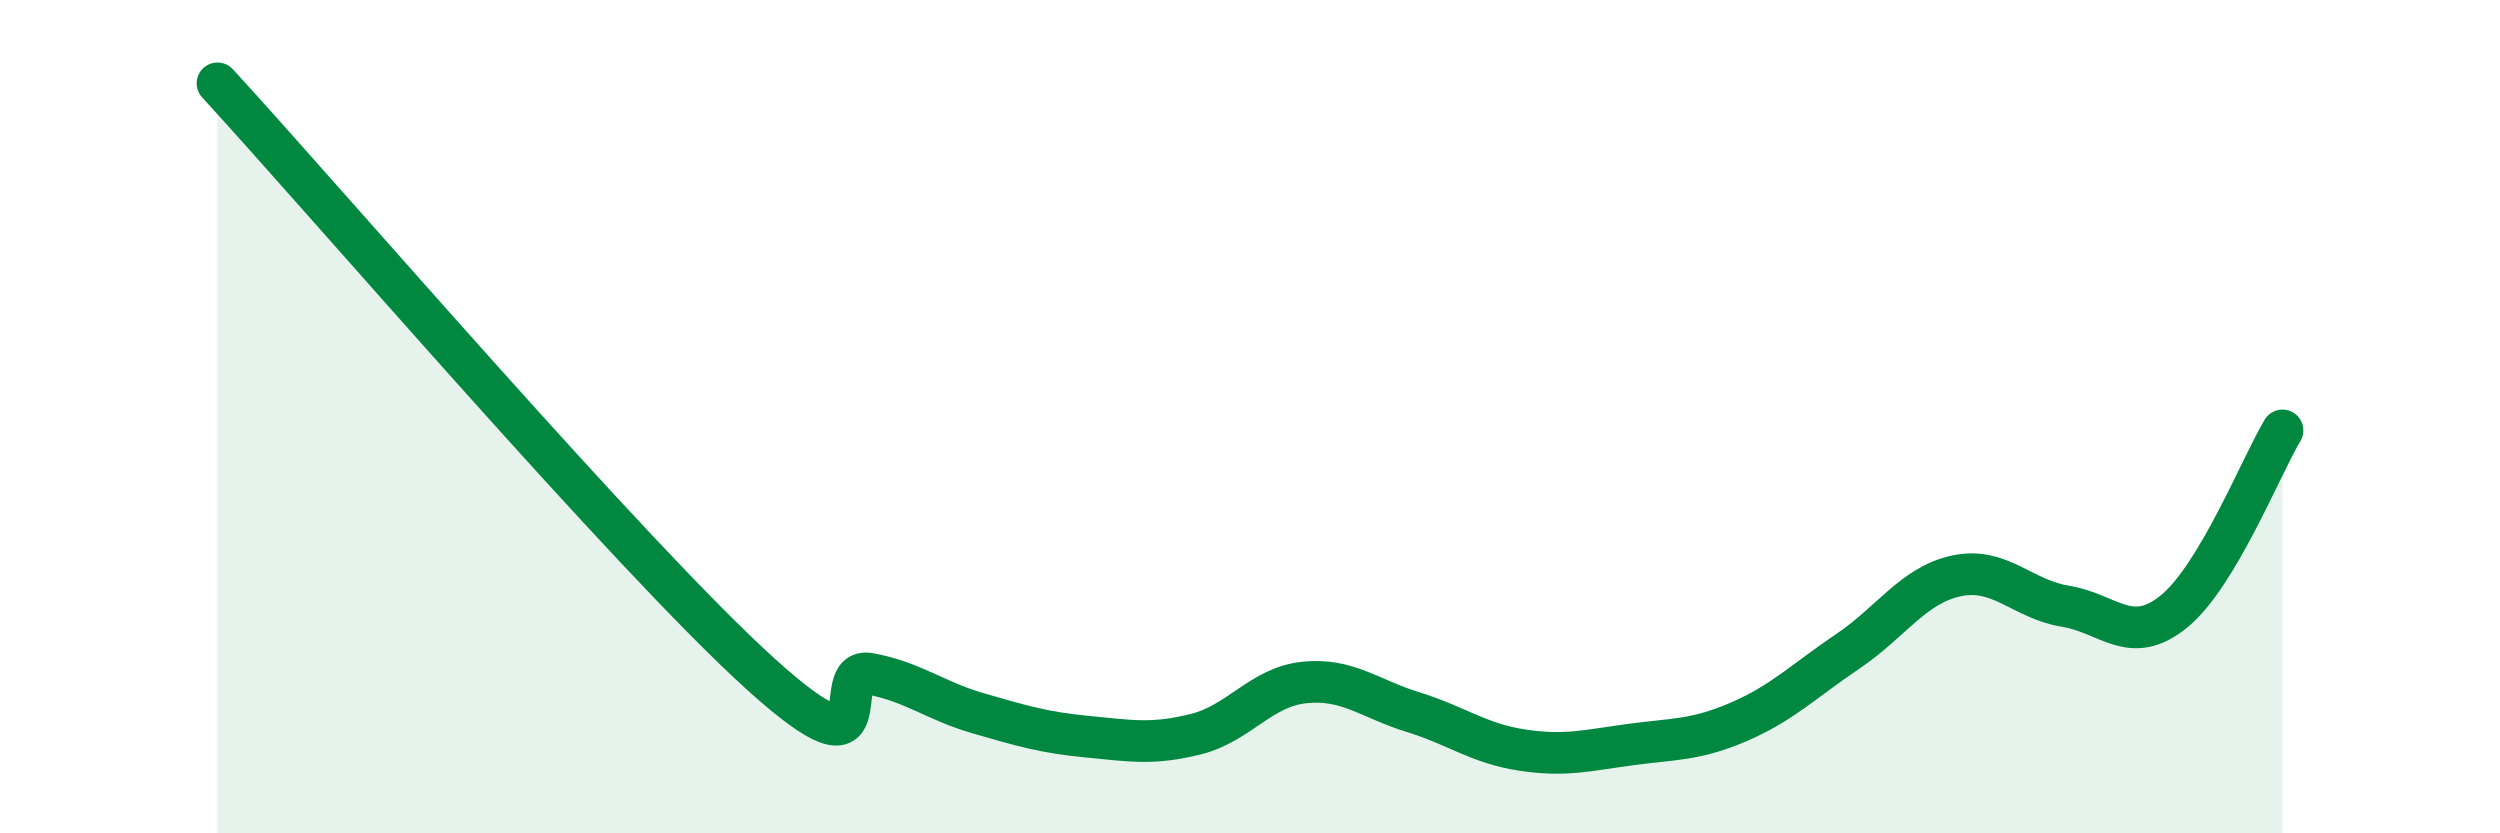 
    <svg width="60" height="20" viewBox="0 0 60 20" xmlns="http://www.w3.org/2000/svg">
      <path
        d="M 5.22,2 C 7.83,4.84 15.13,13.35 18.26,16.18 C 21.39,19.01 19.83,15.98 20.87,16.17 C 21.91,16.36 22.44,16.82 23.48,17.12 C 24.52,17.42 25.05,17.58 26.09,17.68 C 27.13,17.78 27.66,17.88 28.7,17.62 C 29.74,17.36 30.26,16.49 31.3,16.38 C 32.34,16.27 32.87,16.77 33.91,17.09 C 34.95,17.41 35.48,17.84 36.52,18 C 37.56,18.16 38.09,18.01 39.13,17.87 C 40.17,17.73 40.7,17.77 41.74,17.32 C 42.78,16.87 43.31,16.33 44.35,15.63 C 45.39,14.93 45.92,14.04 46.96,13.82 C 48,13.6 48.53,14.38 49.57,14.55 C 50.61,14.72 51.13,15.52 52.17,14.68 C 53.21,13.84 54.26,11.2 54.78,10.33L54.78 20L5.22 20Z"
        fill="#008740"
        opacity="0.1"
        stroke-linecap="round"
        stroke-linejoin="round"
      />
      <path
        d="M 5.22,2 C 7.83,4.84 15.13,13.35 18.26,16.18 C 21.39,19.01 19.83,15.98 20.87,16.17 C 21.91,16.36 22.44,16.82 23.48,17.12 C 24.52,17.42 25.05,17.58 26.09,17.68 C 27.13,17.78 27.66,17.88 28.7,17.62 C 29.74,17.36 30.26,16.49 31.3,16.38 C 32.34,16.27 32.87,16.77 33.91,17.09 C 34.95,17.41 35.48,17.84 36.52,18 C 37.56,18.16 38.09,18.01 39.13,17.87 C 40.17,17.73 40.7,17.77 41.74,17.32 C 42.78,16.87 43.31,16.33 44.35,15.63 C 45.39,14.93 45.92,14.04 46.96,13.82 C 48,13.6 48.53,14.38 49.57,14.55 C 50.61,14.72 51.13,15.52 52.17,14.68 C 53.21,13.84 54.26,11.2 54.78,10.33"
        stroke="#008740"
        stroke-width="1"
        fill="none"
        stroke-linecap="round"
        stroke-linejoin="round"
      />
    </svg>
  